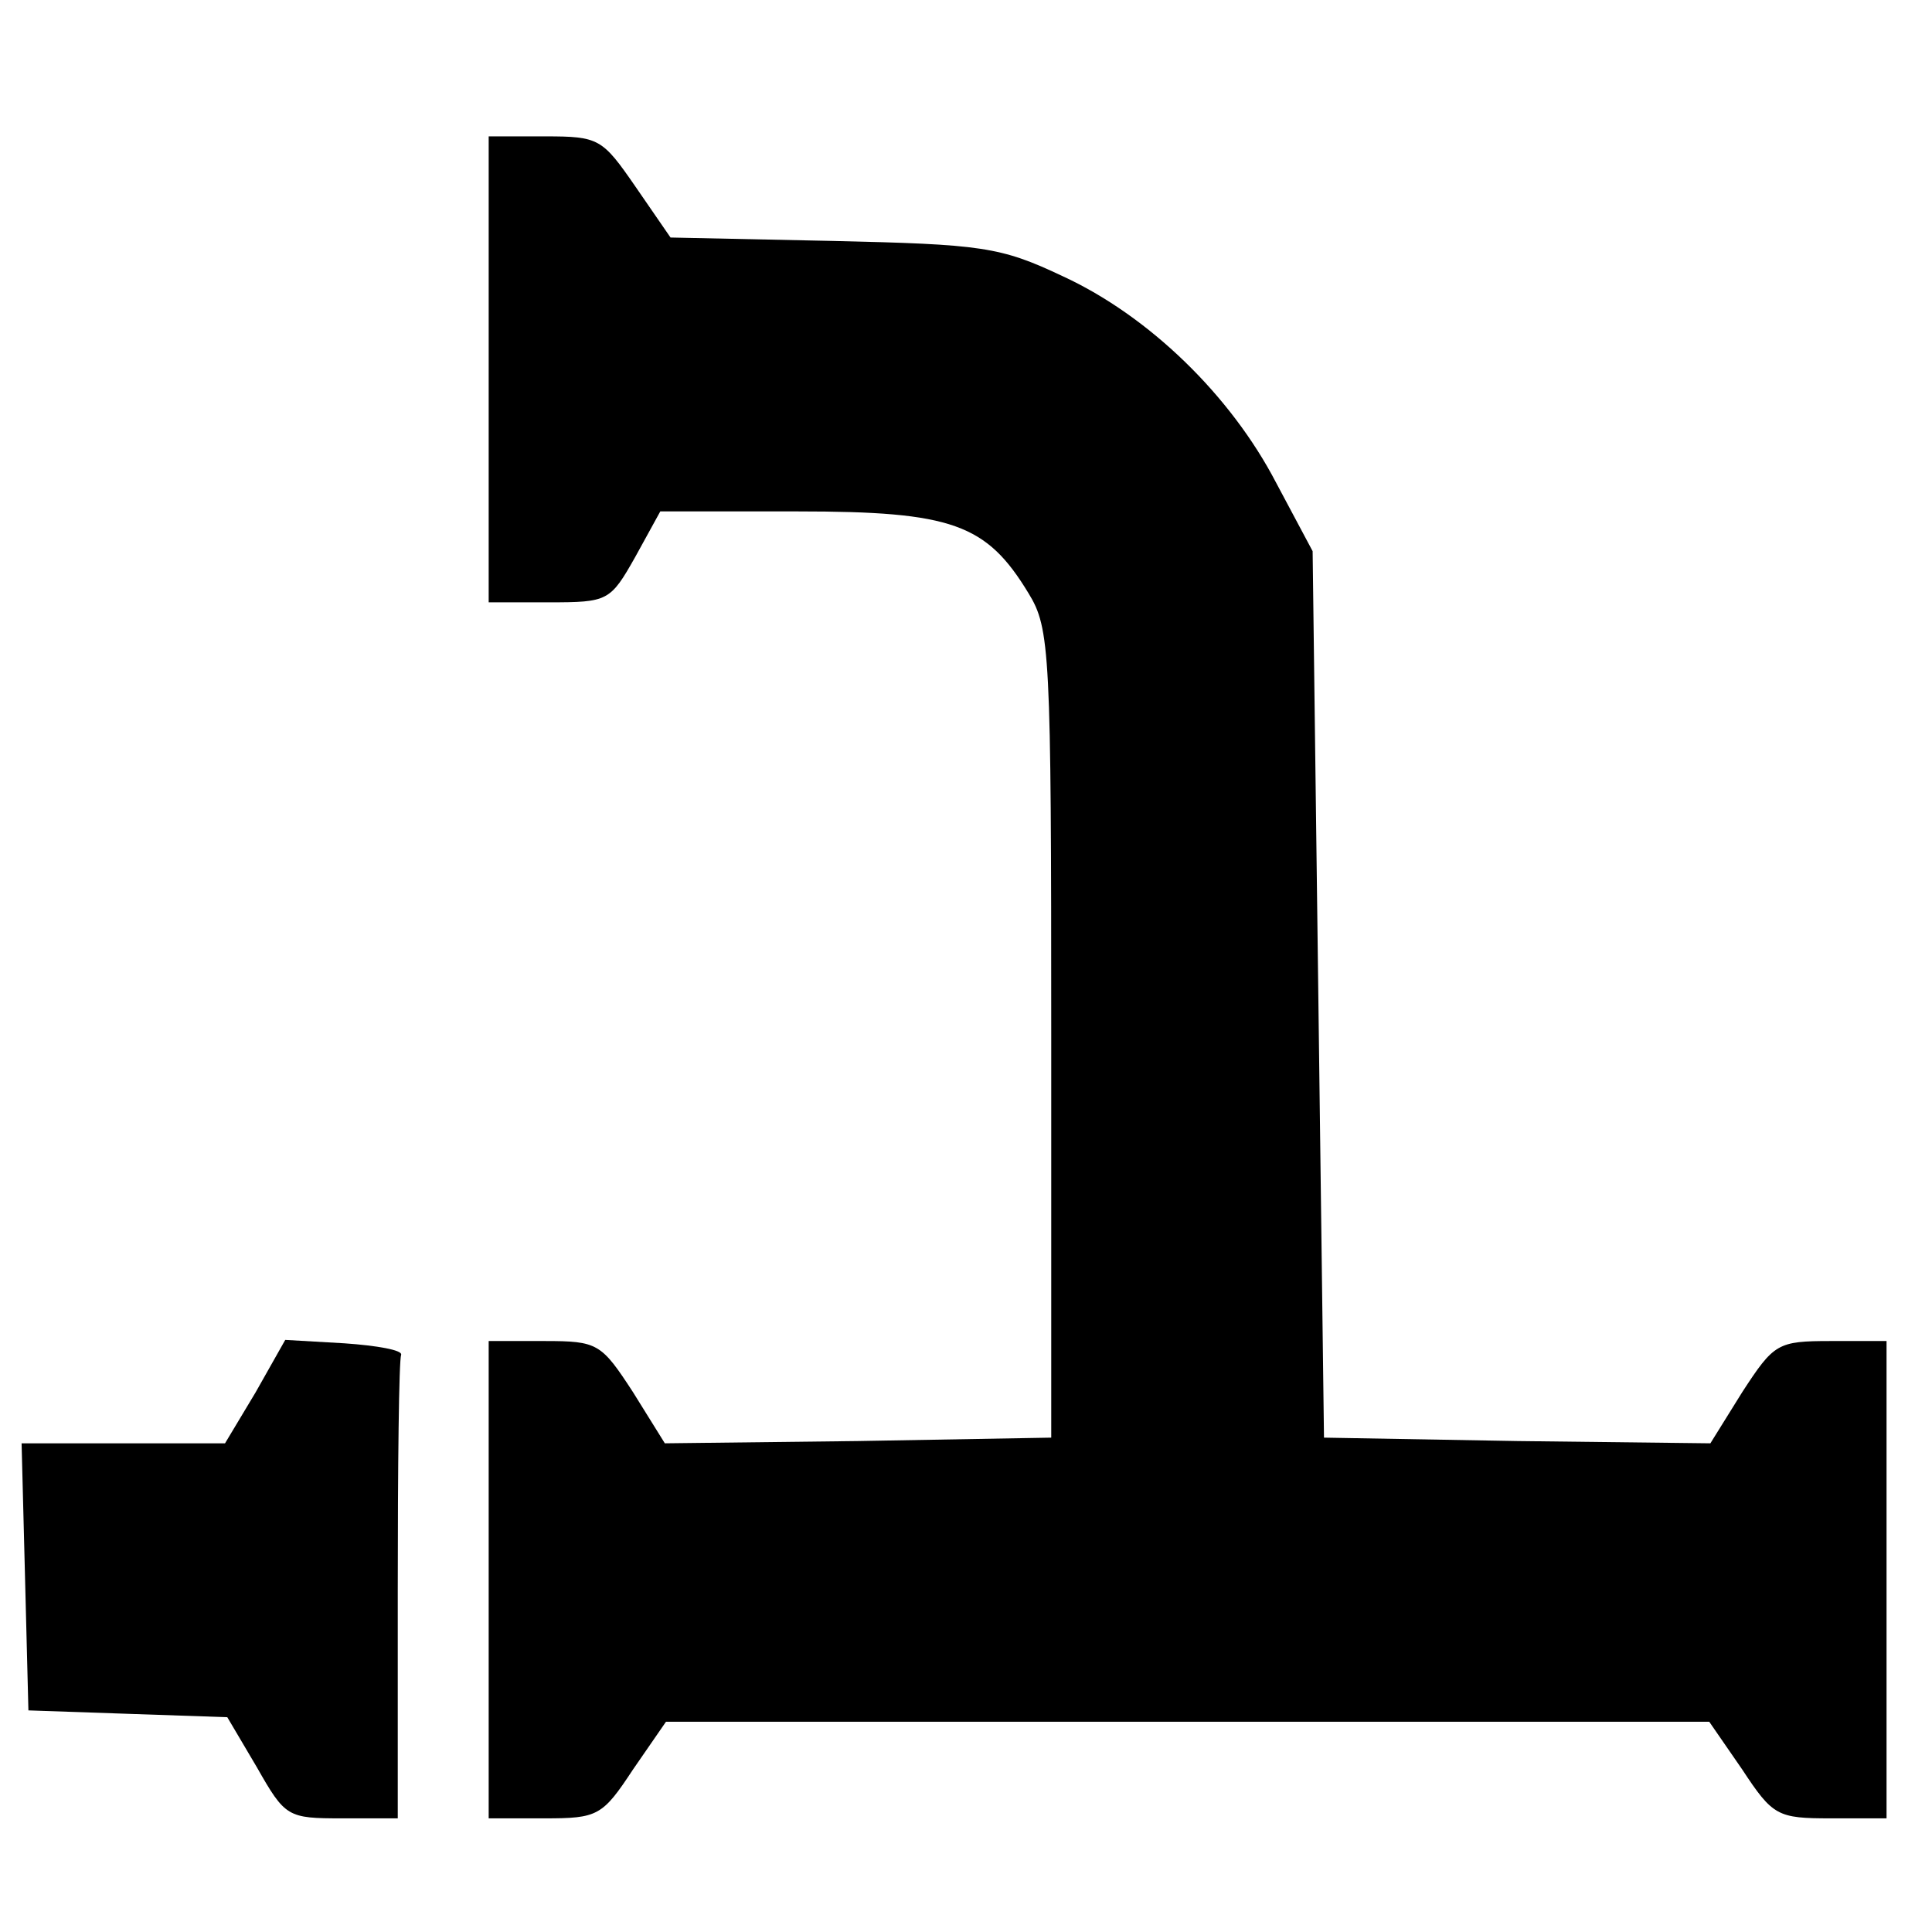 <?xml version="1.0" standalone="no"?>
<!DOCTYPE svg PUBLIC "-//W3C//DTD SVG 20010904//EN"
 "http://www.w3.org/TR/2001/REC-SVG-20010904/DTD/svg10.dtd">
<svg version="1.0" xmlns="http://www.w3.org/2000/svg"
 width="170pt" height="170pt" viewBox="0 0 170 170"
 preserveAspectRatio="xMidYMid meet">

<g transform="translate(0,170) scale(0.1,-0.1)"
fill="#000000" stroke="none">
<path d="M430 1375 l0 -205 53 0 c52 0 54 1 76 40 l22 40 121 0 c136 0 166
-11 203 -72 19 -31 20 -51 20 -388 l0 -355 -170 -3 -170 -2 -28 45 c-28 43
-31 45 -78 45 l-49 0 0 -210 0 -210 49 0 c47 0 51 2 78 43 l29 42 459 0 459 0
29 -42 c27 -41 31 -43 78 -43 l49 0 0 210 0 210 -49 0 c-47 0 -50 -2 -78 -45
l-28 -45 -170 2 -170 3 -5 390 -5 390 -32 60 c-40 77 -112 147 -188 182 -55
26 -71 28 -203 31 l-142 3 -31 45 c-29 42 -32 44 -79 44 l-50 0 0 -205z"/>
<path d="M225 475 l-27 -45 -89 0 -90 0 3 -117 3 -118 87 -3 88 -3 26 -44 c25
-44 27 -45 75 -45 l49 0 0 200 c0 110 1 203 3 208 1 4 -21 8 -50 10 l-52 3
-26 -46z"/>
</g>
</svg>
